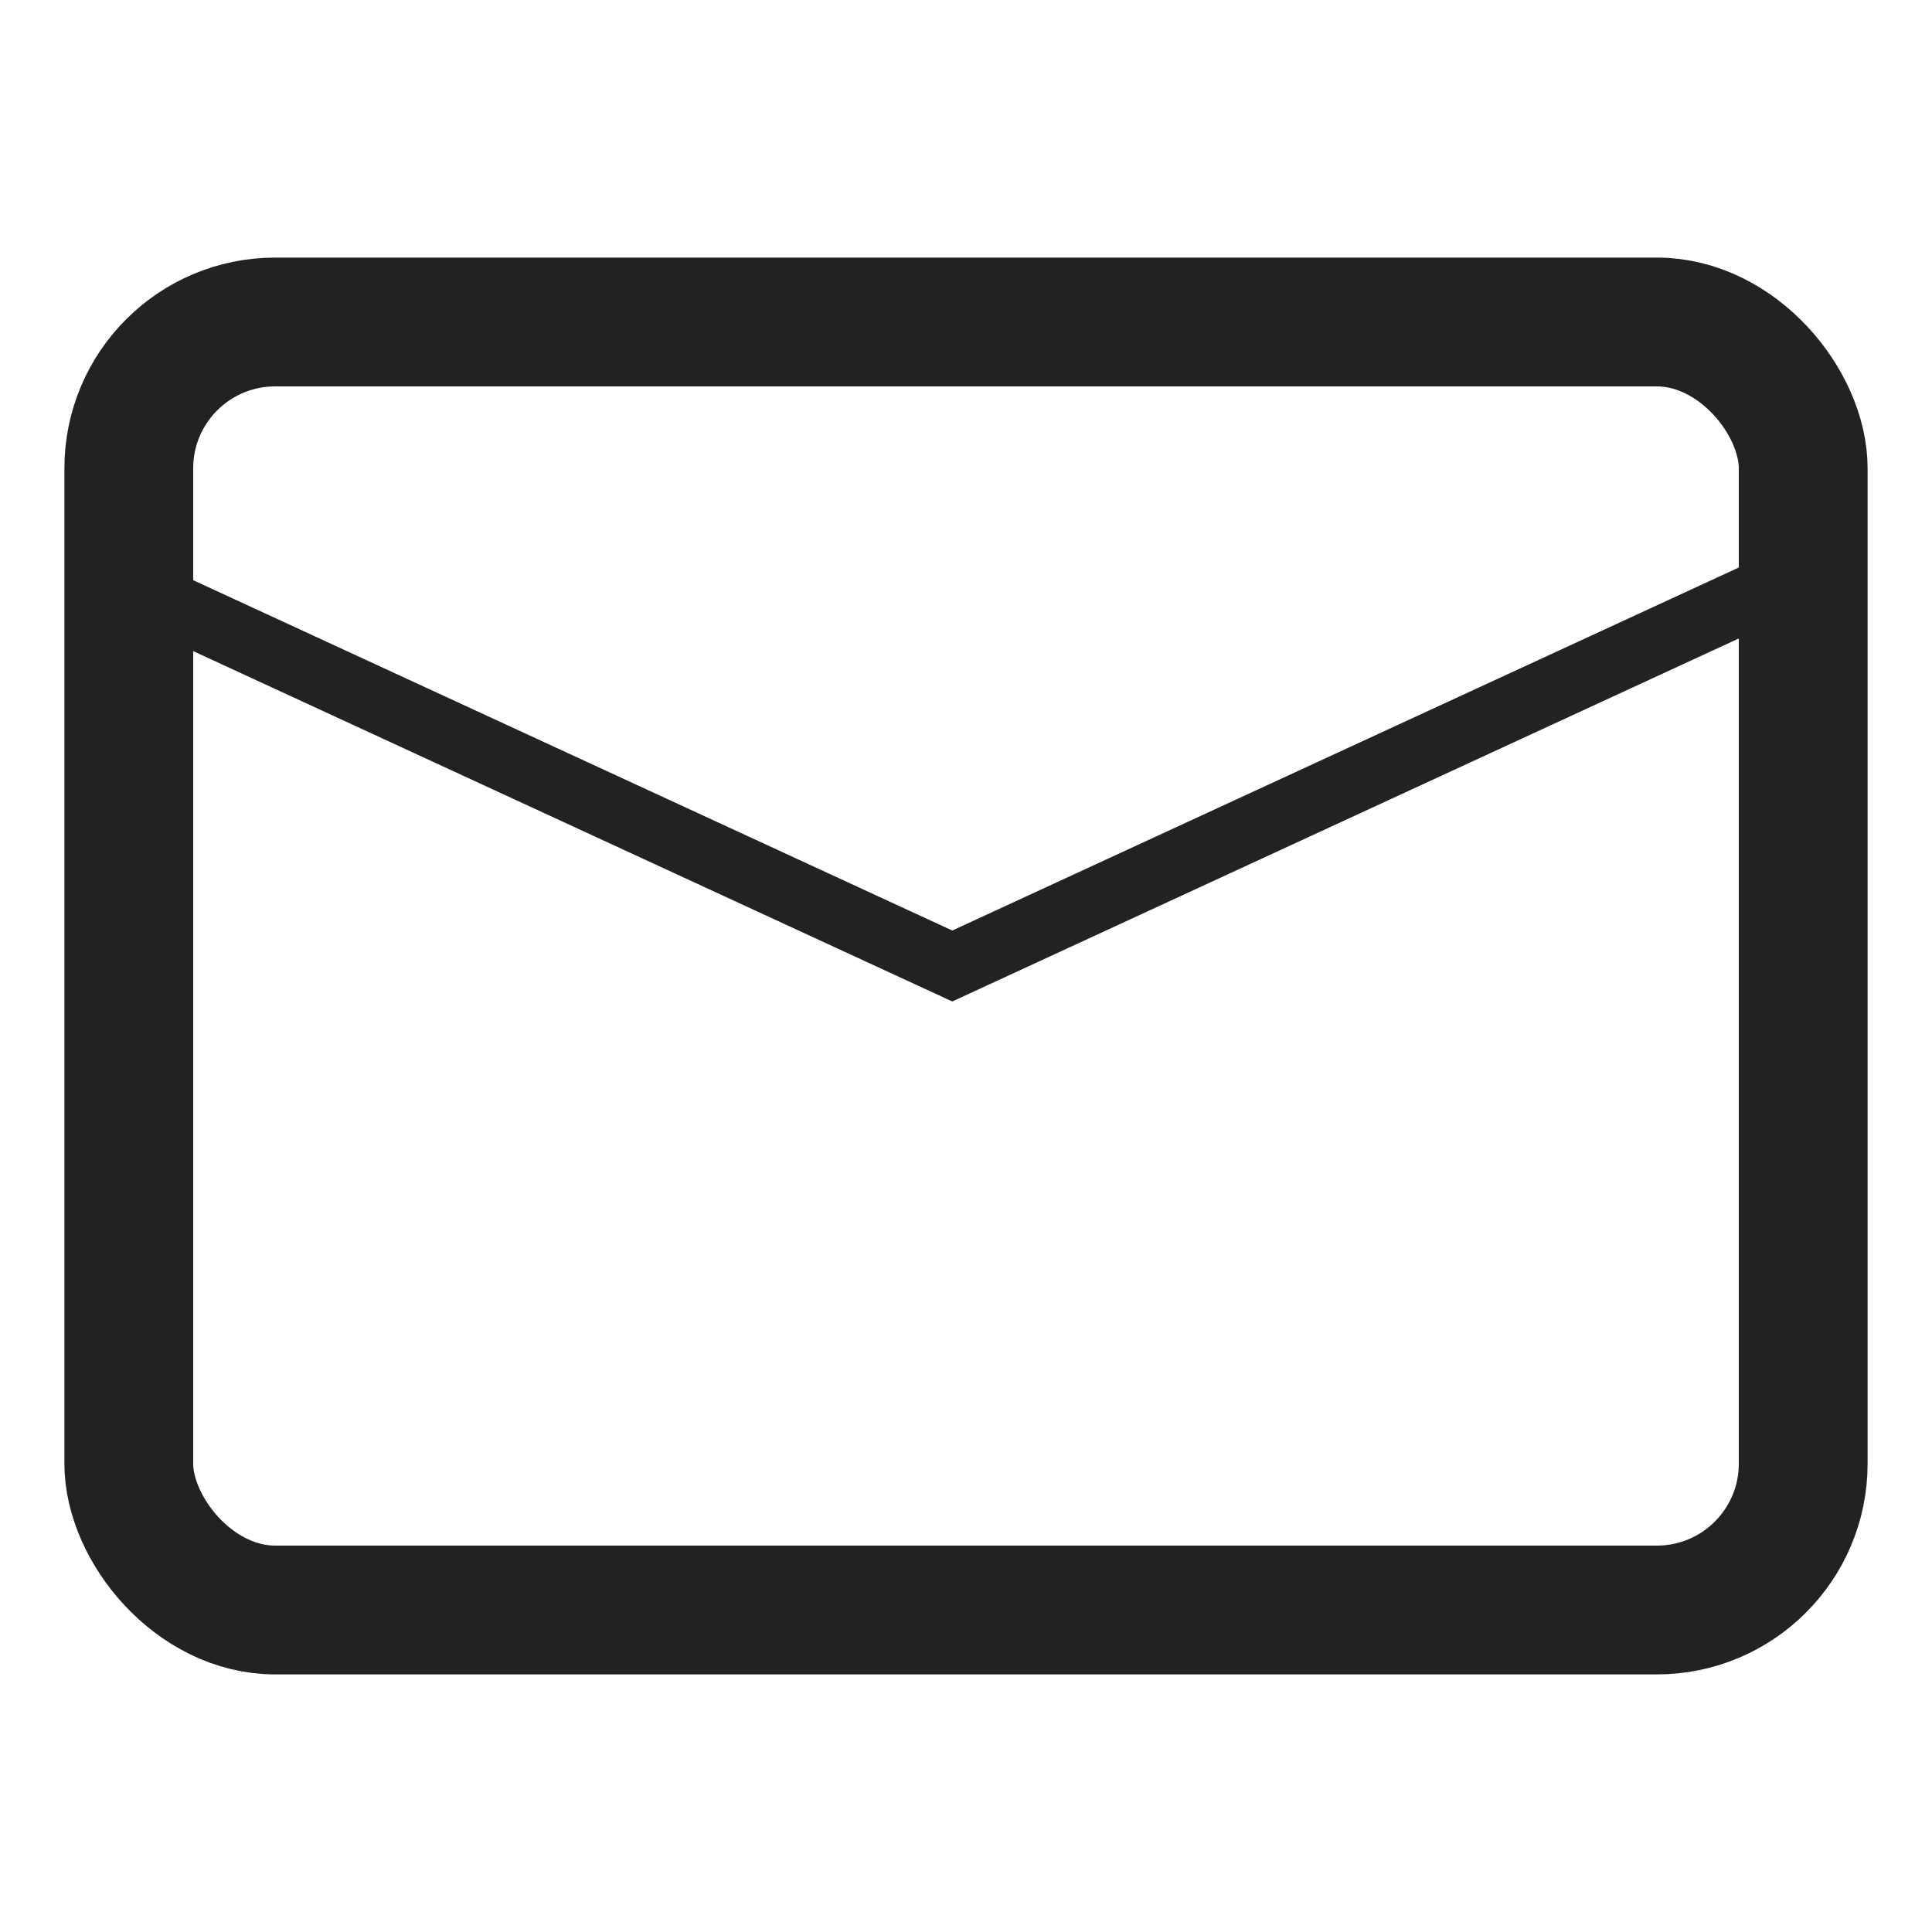 <svg xmlns="http://www.w3.org/2000/svg" width="30" height="30" viewBox="0 0 30 30">
  <g id="i-mail" transform="translate(-190 -380)">
    <rect id="Rectangle_306" data-name="Rectangle 306" width="30" height="30" transform="translate(190 380)" fill="none"/>
    <path id="Path_209" data-name="Path 209" d="M217.787,389l-13,6-13-6" fill="none" stroke="#222" stroke-linecap="round" stroke-miterlimit="10" stroke-width="1"/>
    <rect id="Rectangle_305" data-name="Rectangle 305" width="26" height="20" rx="2.272" transform="translate(192 385)" fill="none" stroke="#222" stroke-linecap="round" stroke-miterlimit="10" stroke-width="2"/>
  </g>
</svg>
